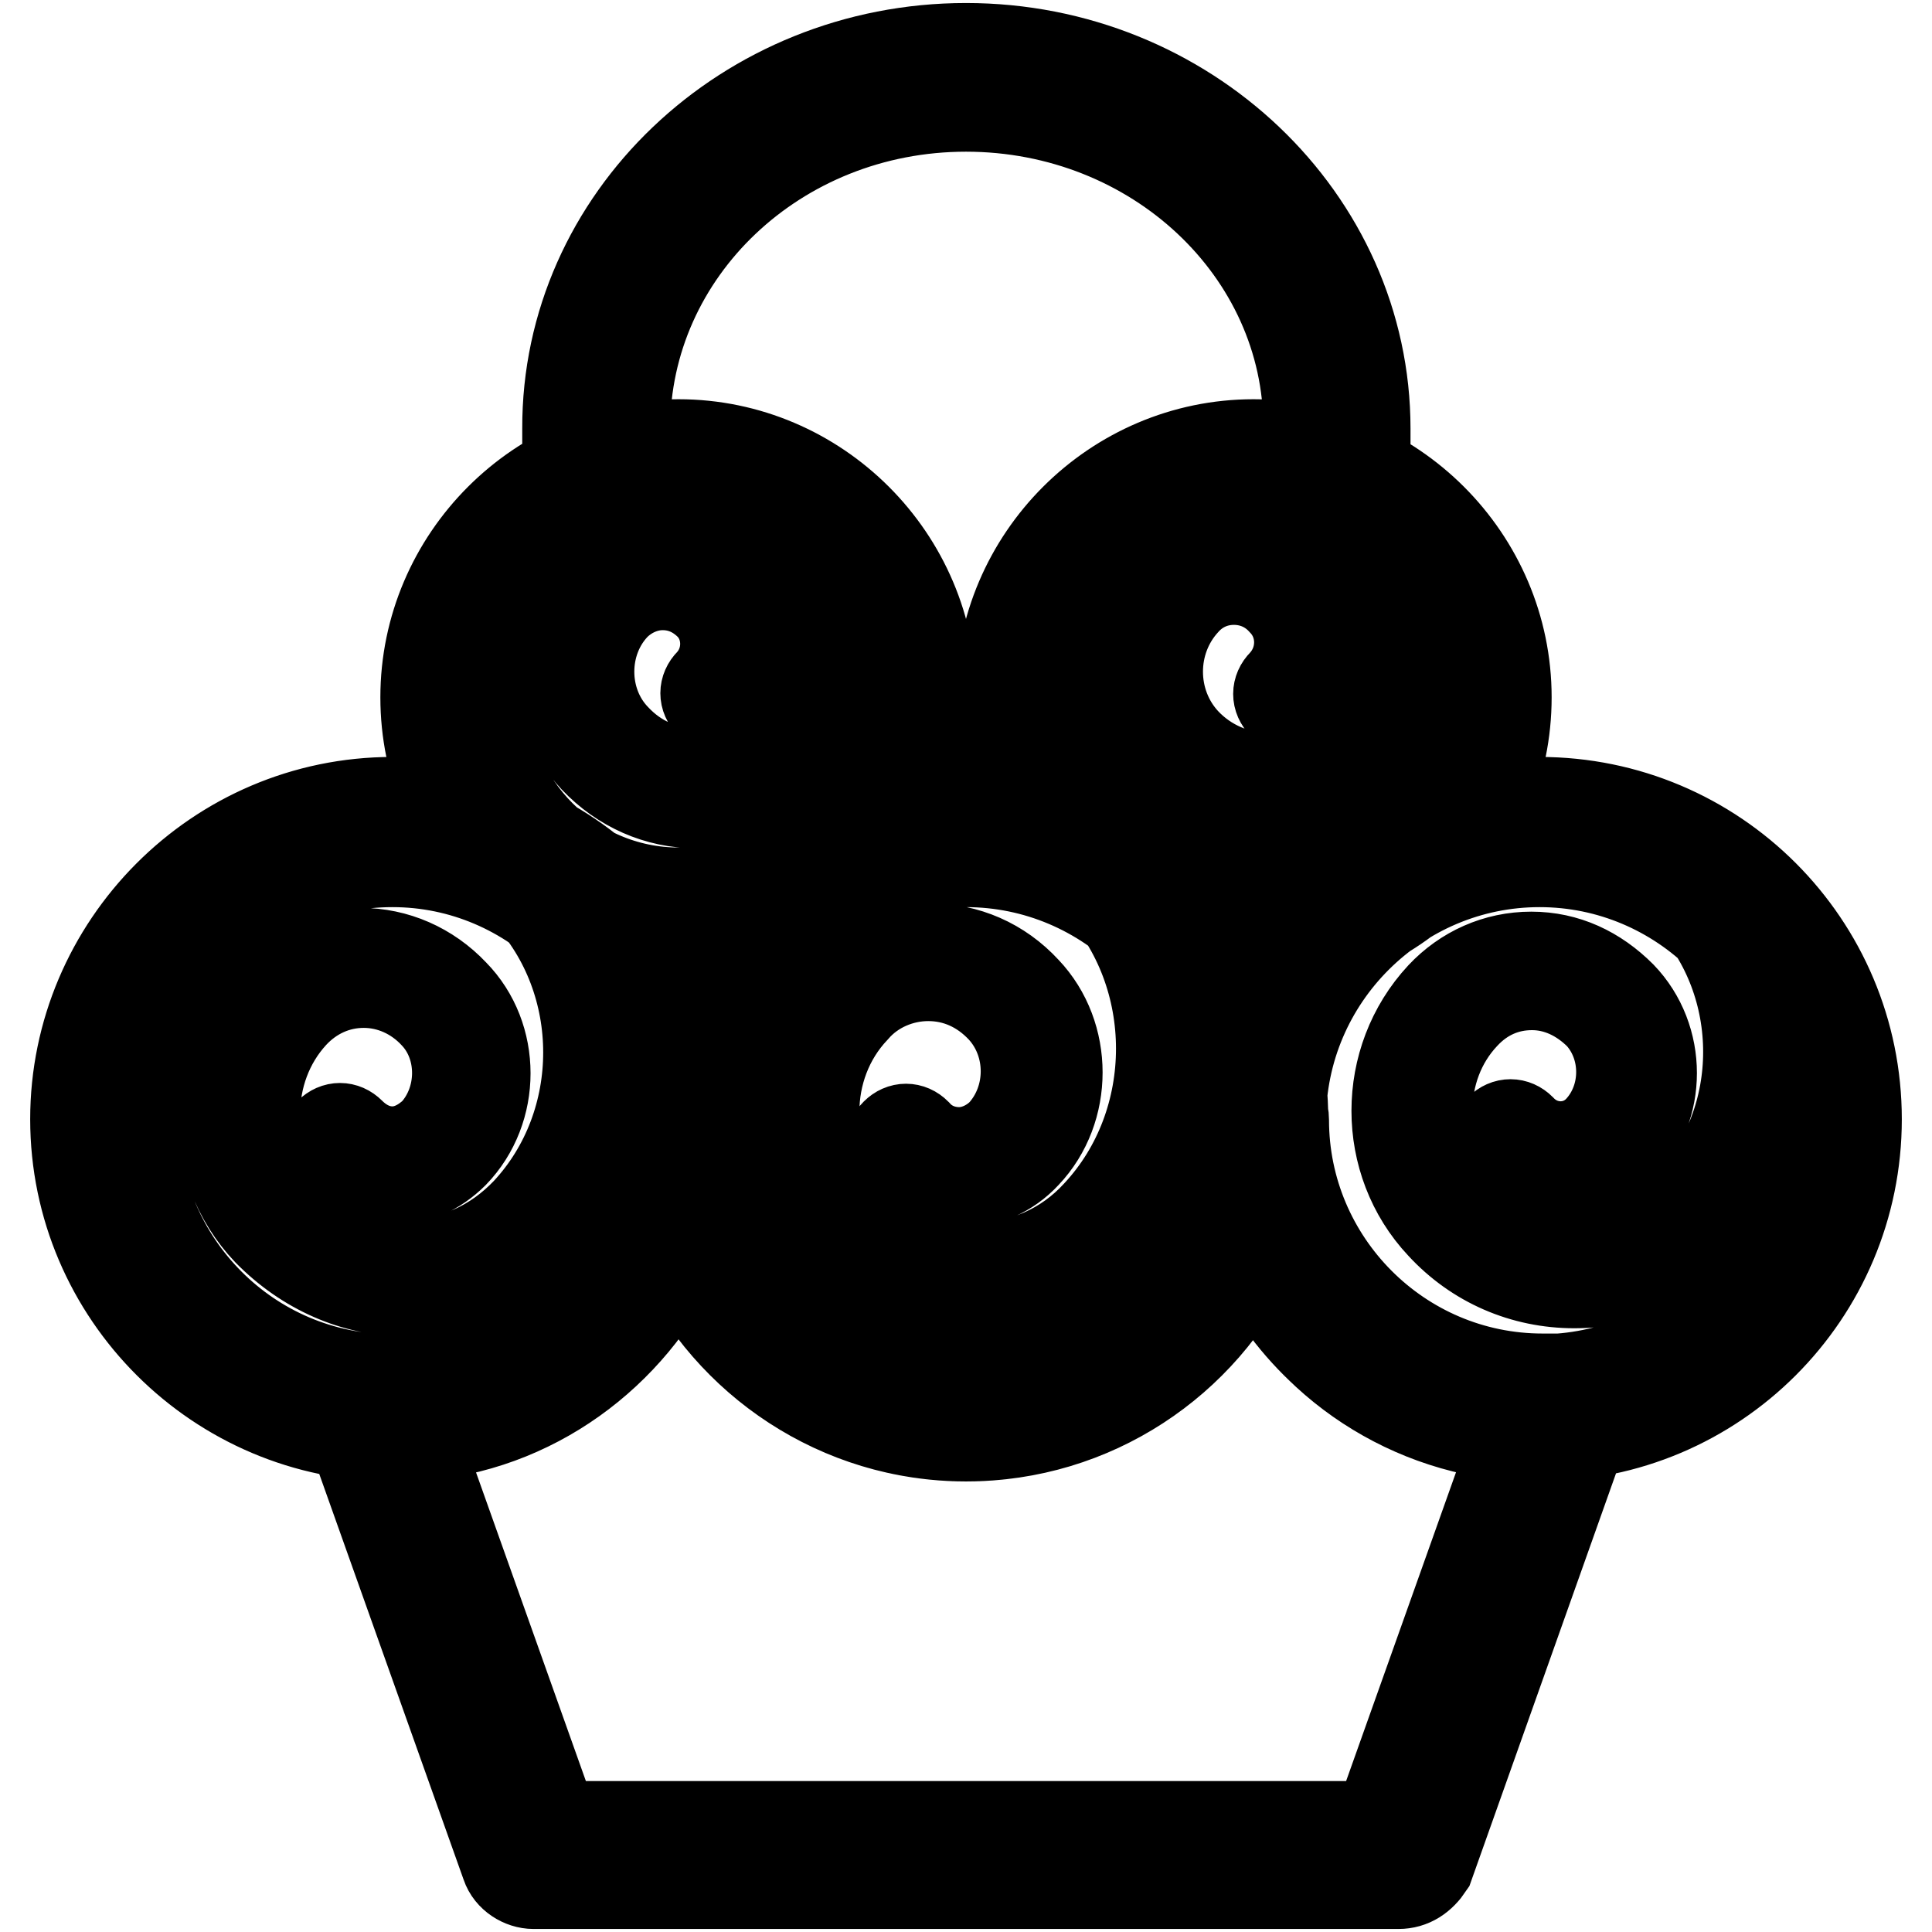 <?xml version="1.0" encoding="utf-8"?>
<!-- Svg Vector Icons : http://www.onlinewebfonts.com/icon -->
<!DOCTYPE svg PUBLIC "-//W3C//DTD SVG 1.1//EN" "http://www.w3.org/Graphics/SVG/1.1/DTD/svg11.dtd">
<svg version="1.1" xmlns="http://www.w3.org/2000/svg" xmlns:xlink="http://www.w3.org/1999/xlink" x="0px" y="0px" viewBox="0 0 256 256" enable-background="new 0 0 256 256" xml:space="preserve">
<g> <path stroke-width="12" fill-opacity="0" stroke="#000000"  d="M52,190.3c-23,0-42-18.8-42-42c0-23,18.8-42,42-42c23.2,0,42,18.8,42,42C93.7,171.5,74.9,190.3,52,190.3z  M52,114.2c-18.8,0-34.3,15.3-34.3,34.3c0,18.8,15.3,34.3,34.3,34.3c18.8,0,34.3-15.3,34.3-34.3C86,129.5,70.7,114.2,52,114.2 L52,114.2z M53.9,171.1c-6.9,0-13.4-2.9-18.4-8c-8.2-8.6-8.2-22.8,0-31.4c3.3-3.4,7.7-5.4,12.3-5.4c4.6,0,9,1.9,12.3,5.4 c5.6,5.7,5.6,15.3,0,21.1c-2.3,2.3-5.2,3.6-8.2,3.6c-3.1,0-6.1-1.3-8.2-3.6c-0.8-0.8-0.8-1.9,0-2.7c0.8-0.8,1.9-0.8,2.7,0 c1.5,1.5,3.4,2.5,5.6,2.5c2.1,0,4-1,5.6-2.5c4-4.4,4-11.5,0-15.7c-2.5-2.7-5.9-4.2-9.4-4.2c-3.6,0-6.9,1.5-9.4,4.2 c-6.7,7.3-6.7,19,0,26.2c4.2,4.4,9.6,6.9,15.5,6.9s11.3-2.5,15.5-6.9c10.9-11.7,10.9-30.6,0-42.3c-0.8-0.8-0.8-1.9,0-2.7 s1.9-0.8,2.7,0c12.3,13.2,12.3,34.5,0,47.5C67.3,168.2,60.8,171.1,53.9,171.1z M128,190.3c-23,0-42-18.8-42-42c0-23,18.8-42,42-42 s42,18.8,42,42C170,171.5,151,190.3,128,190.3z M128,114.2c-18.8,0-34.3,15.3-34.3,34.3c0,18.8,15.3,34.3,34.3,34.3 c18.8,0,34.3-15.3,34.3-34.3C162.3,129.5,146.8,114.2,128,114.2L128,114.2z M129.7,171.9c-7.1,0-13.8-2.9-19-8.2 c-8.4-9-8.4-23.6,0-32.4c3.4-3.6,7.9-5.6,12.6-5.6s9.2,1.9,12.6,5.6c5.6,5.9,5.6,15.7,0,21.6c-2.3,2.5-5.4,3.8-8.6,3.8 s-6.3-1.3-8.6-3.8c-0.8-0.8-0.8-1.9,0-2.7c0.8-0.8,1.9-0.8,2.7,0c1.5,1.7,3.6,2.5,5.7,2.5c2.1,0,4.2-1,5.7-2.5 c4.2-4.6,4.2-11.9,0-16.5c-2.7-2.9-6.1-4.4-9.8-4.4c-3.6,0-7.3,1.5-9.8,4.4c-7.1,7.5-7.1,19.7,0,27.2c4.4,4.6,10,7.1,16.1,7.1 c6.1,0,11.9-2.5,16.1-7.1c11.3-12.1,11.3-31.8,0-43.9c-0.8-0.8-0.8-1.9,0-2.7c0.8-0.8,1.9-0.8,2.7,0c12.8,13.6,12.8,35.6,0,49.2 C143.7,169,137,171.9,129.7,171.9L129.7,171.9z M204,190.3c-23,0-42-18.8-42-42c0-23,18.8-42,42-42c23.2,0,42,18.8,42,42 C246,171.5,227.2,190.3,204,190.3z M204,114.2c-18.8,0-34.3,15.3-34.3,34.3c0,18.8,15.3,34.3,34.3,34.3c19,0,34.3-15.3,34.3-34.3 C238.3,129.5,222.8,114.2,204,114.2L204,114.2z M208.6,170c-6.7,0-13-2.7-17.6-7.7c-7.9-8.4-7.9-21.8,0-30.3 c3.1-3.3,7.3-5.2,11.9-5.2s8.6,1.9,11.9,5.2c5.4,5.6,5.4,14.8,0,20.3c-2.1,2.3-5,3.4-8,3.4c-3.1,0-5.9-1.3-8-3.4 c-0.8-0.8-0.8-1.9,0-2.7c0.8-0.8,1.9-0.8,2.7,0c2.9,3.1,7.7,3.1,10.5,0c3.8-4.2,3.8-10.9,0-15.1c-2.5-2.5-5.6-4-9-4s-6.5,1.3-9,4 c-6.5,6.9-6.5,18.2,0,25.1c4,4.2,9.2,6.5,14.9,6.5s10.9-2.3,14.9-6.5c10.5-11.1,10.5-29.3,0-40.6c-0.8-0.8-0.8-1.9,0-2.7 c0.8-0.8,1.9-0.8,2.7,0c11.9,12.6,11.9,33.1,0,45.8C221.7,167.3,215.4,170,208.6,170L208.6,170z M166.1,125.9 c-18.6,0-33.5-15.1-33.5-33.5s15.1-33.5,33.5-33.5c18.4,0,33.5,15.1,33.5,33.5S184.7,125.9,166.1,125.9z M166.1,66.5 c-14.4,0-25.9,11.7-25.9,25.9s11.7,25.9,25.9,25.9c14.4,0,25.9-11.7,25.9-25.9S180.5,66.5,166.1,66.5z M167.7,107.1 c-5.2,0-10.2-2.1-13.8-6.1c-6.1-6.5-6.1-17.2,0-23.8c2.5-2.7,5.7-4,9.4-4c3.6,0,6.9,1.5,9.4,4c4.2,4.4,4.2,11.7,0,16.1 c-0.8,0.8-1.9,0.8-2.7,0c-0.8-0.8-0.8-1.9,0-2.7c2.9-3.1,2.9-7.9,0-10.9c-1.7-1.9-4-2.9-6.5-2.9c-2.5,0-4.8,1-6.5,2.9 c-4.8,5.2-4.8,13.4,0,18.6c2.9,3.1,6.9,4.8,11.1,4.8c4.2,0,8-1.7,11.1-4.8c7.9-8.4,7.9-22,0-30.5c-0.8-0.8-0.8-1.9,0-2.7 c0.8-0.8,1.9-0.8,2.7,0c9.2,9.8,9.2,25.9,0,35.8C177.8,105,173,107.1,167.7,107.1L167.7,107.1z M89.9,125.9 c-18.6,0-33.5-15.1-33.5-33.5s15.1-33.5,33.5-33.5s33.5,15.1,33.5,33.5S108.5,125.9,89.9,125.9z M89.9,66.5 C75.5,66.5,64,78.2,64,92.4s11.7,25.9,25.9,25.9s25.9-11.7,25.9-25.9S104.2,66.5,89.9,66.5z M92.2,106.4c-5,0-9.8-2.1-13.4-5.9 c-5.9-6.3-5.9-16.7,0-23c2.5-2.5,5.6-4,9-4c3.4,0,6.7,1.3,9,4c4,4.2,4,11.3,0,15.7c-0.8,0.8-1.9,0.8-2.7,0c-0.8-0.8-0.8-1.9,0-2.7 c2.7-2.9,2.7-7.5,0-10.3c-1.7-1.7-3.8-2.7-6.3-2.7c-2.3,0-4.6,1-6.3,2.7c-4.6,4.8-4.6,12.8,0,17.6c2.9,3.1,6.5,4.6,10.5,4.6 c4,0,7.7-1.7,10.5-4.6c7.5-8,7.5-21.1,0-29.1c-0.8-0.8-0.8-1.9,0-2.7c0.8-0.8,1.9-0.8,2.7,0c8.8,9.4,8.8,24.9,0,34.3 C101.9,104.2,97.2,106.4,92.2,106.4z M185.3,249.6H70.7c-1.5,0-3.1-1-3.6-2.5L46,187.8c-0.4-1.1-0.2-2.5,0.6-3.6 c0.8-1,1.9-1.5,3.3-1.5H52c18.8,0,34.3-15.3,34.3-34.3c0-2.1,1.7-3.8,3.8-3.8c2.1,0,3.8,1.7,3.8,3.8c0,18.8,15.3,34.3,34.3,34.3 c18.8,0,34.3-15.3,34.3-34.3c0-2.1,1.7-3.8,3.8-3.8s3.8,1.7,3.8,3.8c0,18.8,15.3,34.3,34.3,34.3h2.1c1.3,0,2.5,0.6,3.3,1.5 c0.8,1,1,2.3,0.6,3.6l-21.1,59.4C188.3,248.7,187,249.6,185.3,249.6z M73.4,242h109.2l18.4-51.7c-15.5-1.2-28.7-10.7-34.9-24.3 c-6.7,14.4-21.3,24.3-38.1,24.3s-31.4-10-38.1-24.3c-6.3,13.4-19.3,23.2-34.9,24.3L73.4,242L73.4,242z M177.2,66.1 c-2.1,0-3.8-1.7-3.8-3.8v-5.7c0-23.4-20.3-42.5-45.4-42.5c-25.1,0-45.2,19.2-45.2,42.7v5.4c0,2.1-1.7,3.8-3.8,3.8 c-2.1,0-3.8-1.7-3.8-3.8v-5.4C75.1,29,98.9,6.4,128,6.4c29.1,0,52.9,22.6,52.9,50.4v5.7C181.1,64.4,179.3,66.1,177.2,66.1z"/></g>
</svg>